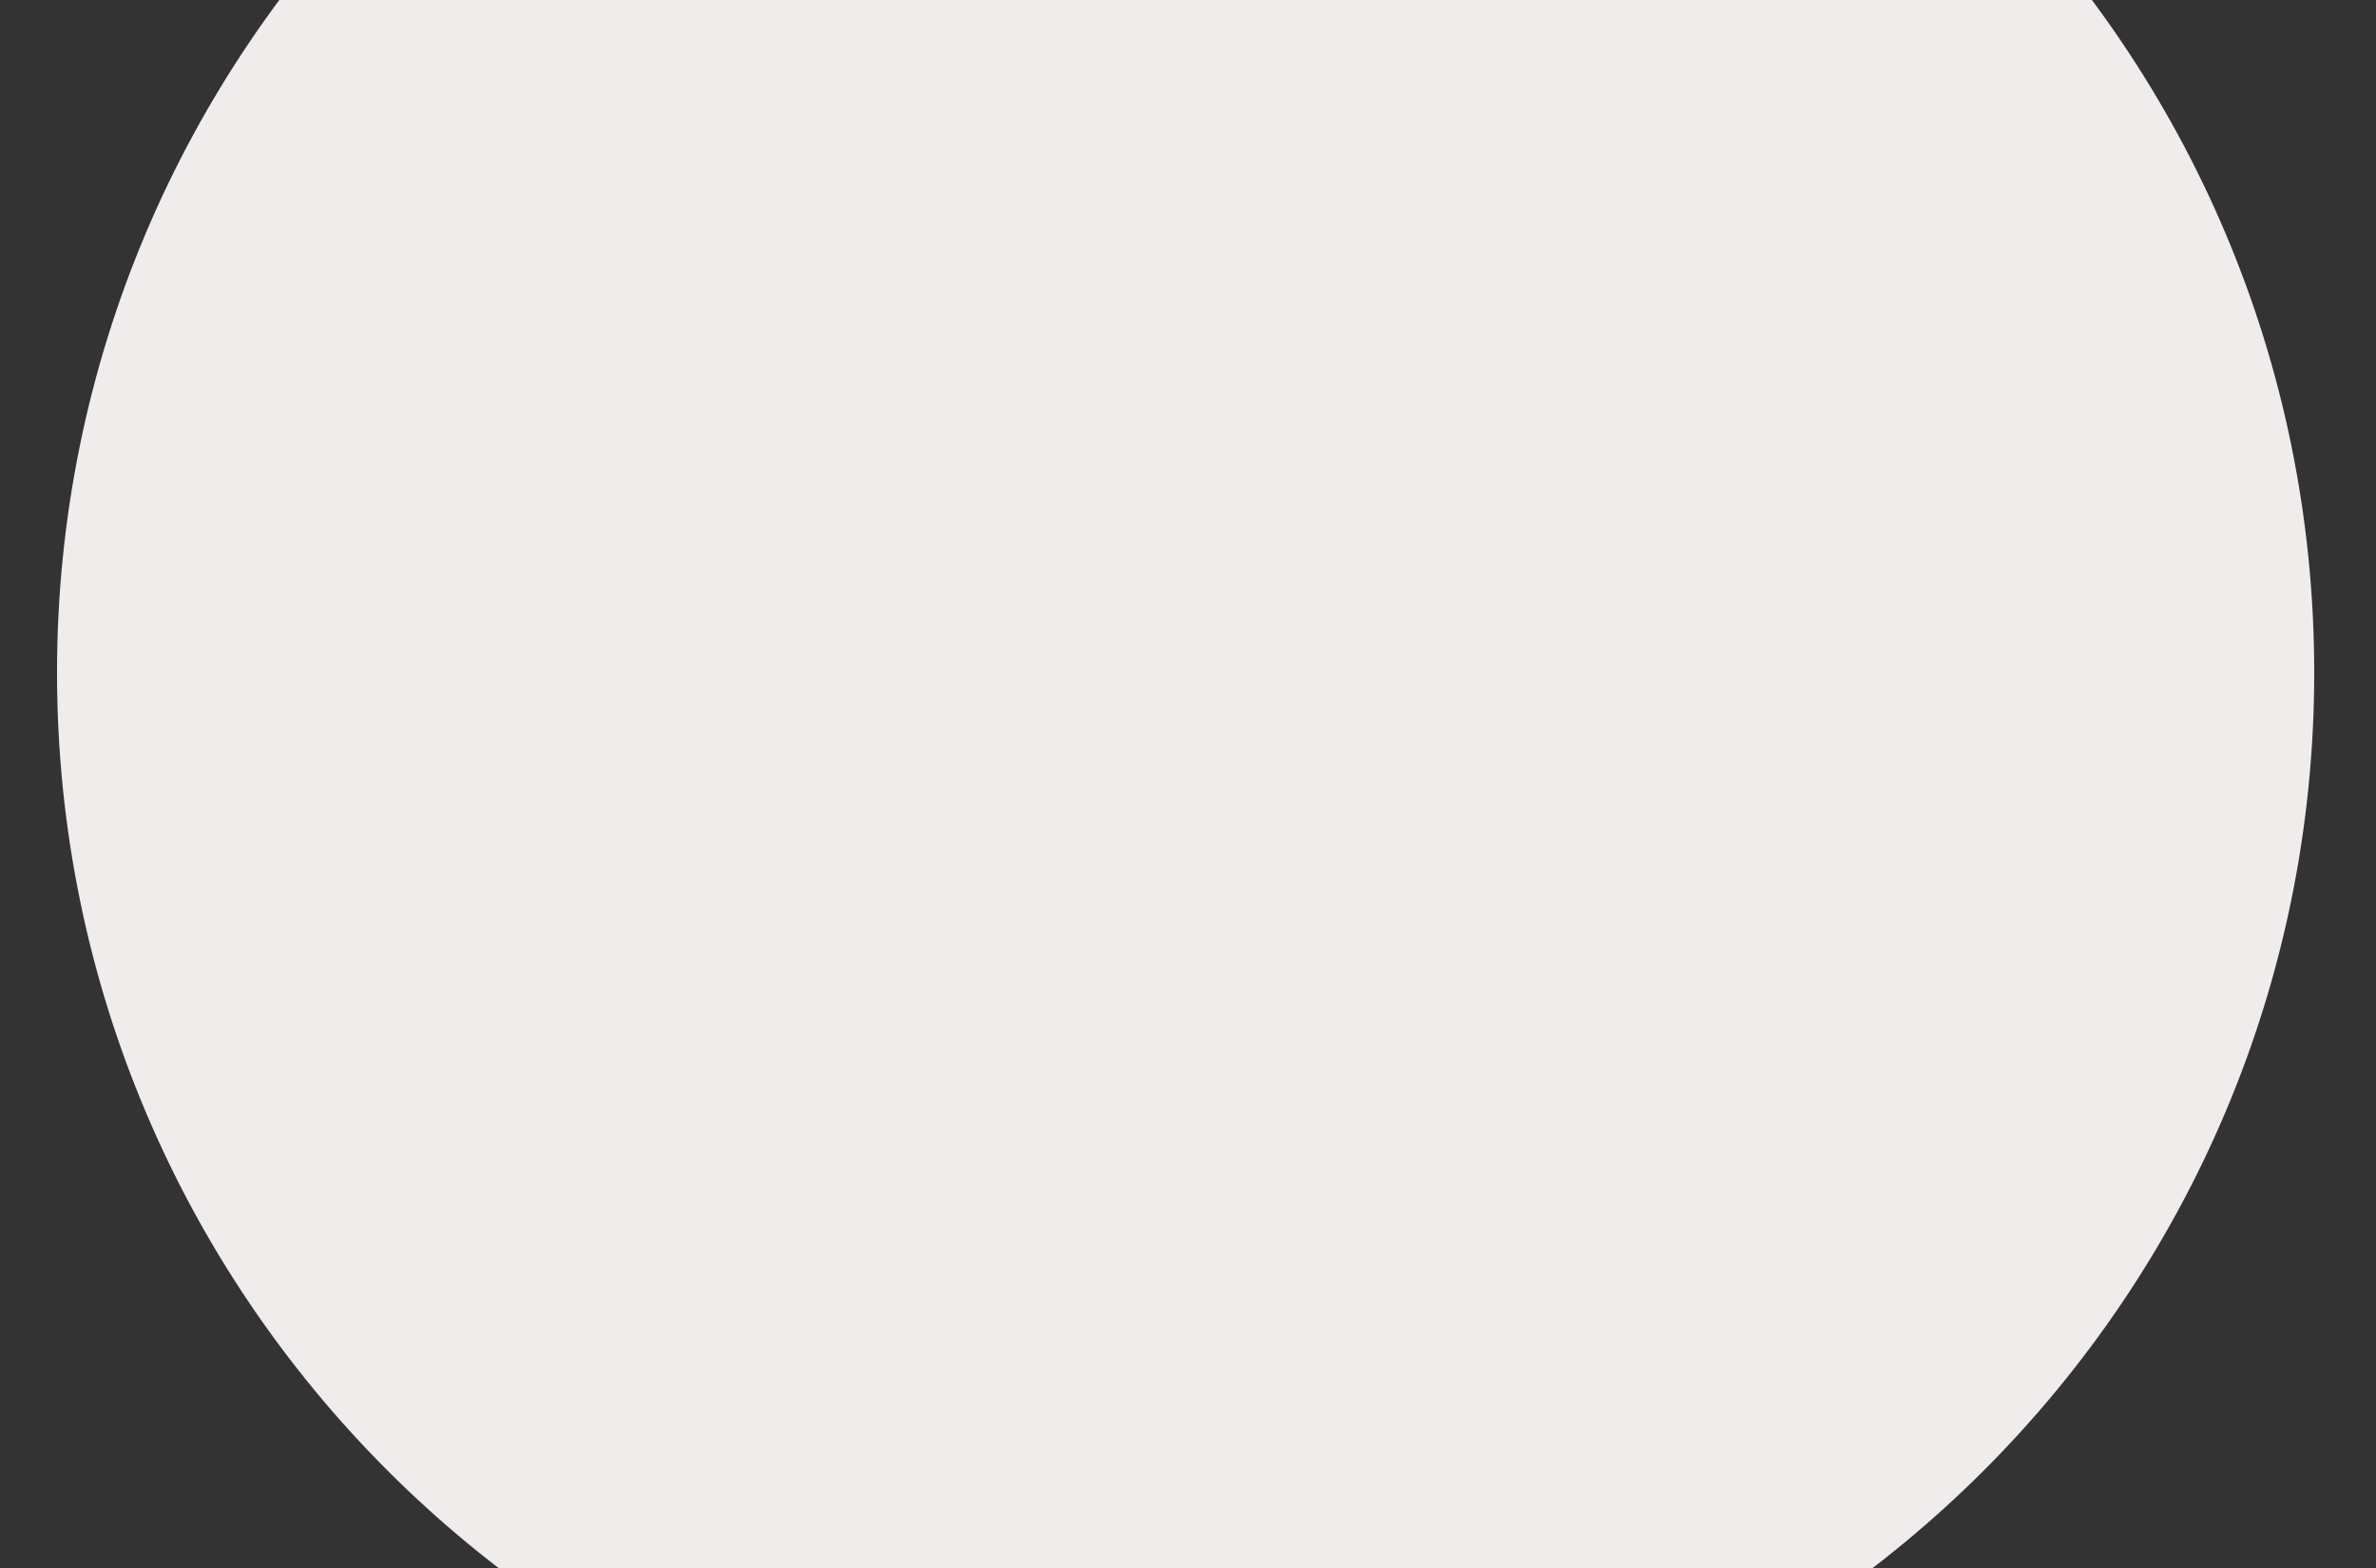 <svg xmlns="http://www.w3.org/2000/svg" xmlns:xlink="http://www.w3.org/1999/xlink" width="500" height="330" viewBox="0 0 500 330"><rect x="0" y="0" width="500" height="330" fill="#333333" stroke="none"/><defs><clipPath id="a"><rect width="500" height="330" transform="translate(60)" fill="#f1ecec" stroke="#707070" stroke-width="1"/></clipPath></defs><g transform="translate(-60)" clip-path="url(#a)"><path d="M237.5,0C368.668,0,475,106.332,475,237.5S368.668,475,237.5,475,0,368.668,0,237.5,106.332,0,237.5,0Z" transform="translate(72 -95.935)" fill="#f1ecec"/></g></svg>